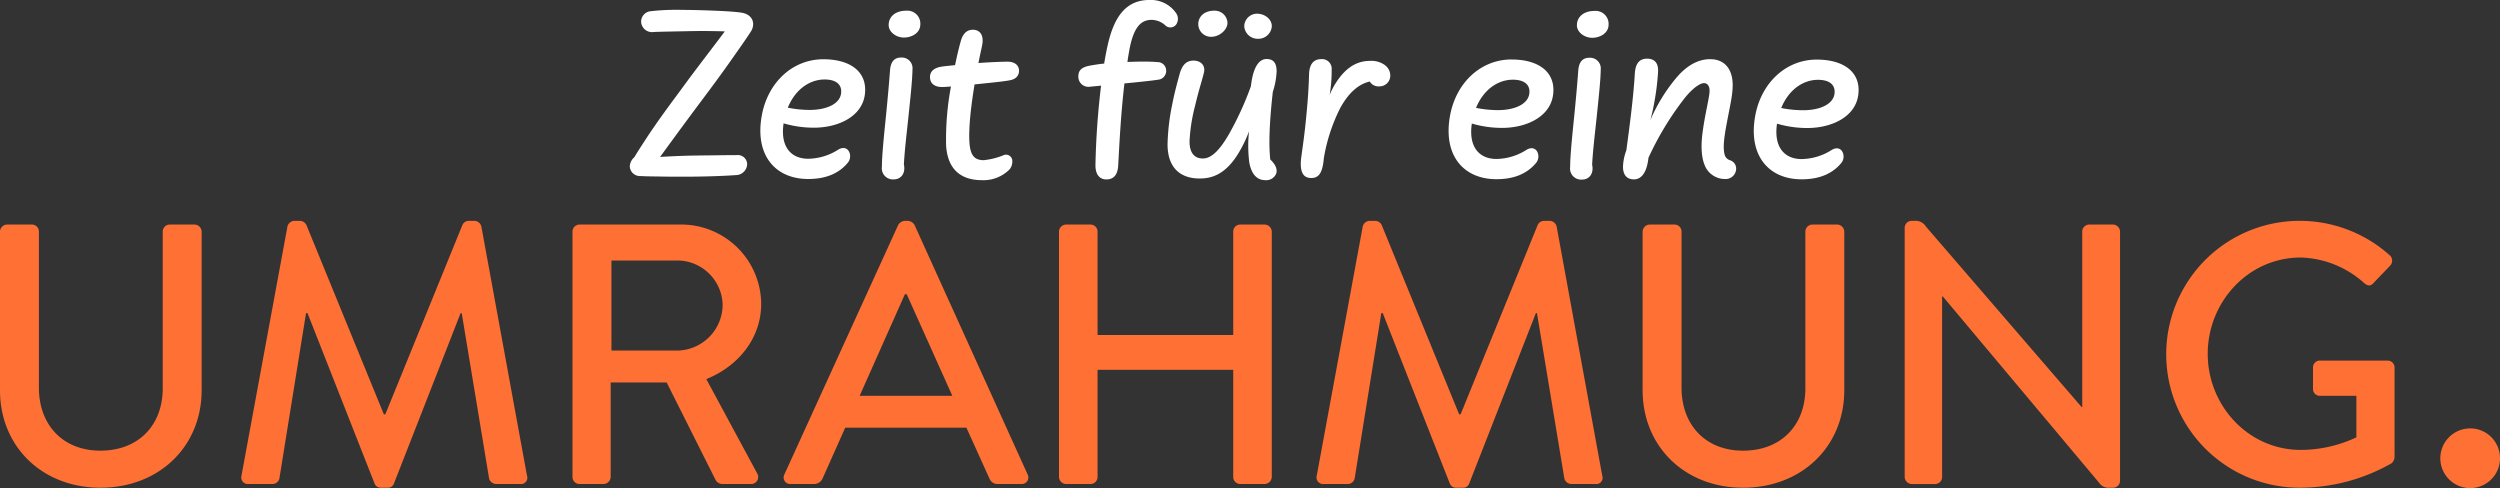 <svg xmlns="http://www.w3.org/2000/svg" width="590" height="115.188" viewBox="0 0 590 115.188"><rect x="0" y="0" width="590" height="115.188" fill="#333333" stroke="none"/><defs><style>.a{fill:#ff7035;}.b{fill:#fff;}</style></defs><g transform="translate(-409.753 -573.605)"><path class="a" d="M625.58,603.9a2.043,2.043,0,0,0-1.485-.96h-.875a2.053,2.053,0,0,0-1.489.96l-26.857,58.875a1.545,1.545,0,0,0,1.487,2.274h5.511a2.2,2.2,0,0,0,2.014-1.312l5.336-11.984h28.606l5.424,11.984a2.037,2.037,0,0,0,2.012,1.312h5.513a1.544,1.544,0,0,0,1.485-2.274Zm-12.947,40.328,10.672-23.968h.437L634.5,644.227ZM523.351,604.25a1.764,1.764,0,0,0-1.575-1.312h-1.4a1.667,1.667,0,0,0-1.485.96l-18.2,44.7h-.35l-18.284-44.7a1.778,1.778,0,0,0-1.487-.96h-1.4a1.766,1.766,0,0,0-1.576,1.312L466.75,663.036a1.57,1.57,0,0,0,1.662,2.012H474.1a1.705,1.705,0,0,0,1.576-1.225l6.3-39.1h.35l15.835,40.242a1.573,1.573,0,0,0,1.487.96h1.575a1.488,1.488,0,0,0,1.487-.96l15.747-40.242h.262l6.473,39.1a1.817,1.817,0,0,0,1.662,1.225h5.688a1.49,1.49,0,0,0,1.573-2.012Zm-67.669-.437h-5.863a1.66,1.66,0,0,0-1.662,1.66v37c0,8.66-5.686,14.7-14.7,14.7-8.924,0-14.523-6.123-14.523-14.871V605.473a1.658,1.658,0,0,0-1.66-1.66h-5.863a1.719,1.719,0,0,0-1.662,1.66v37.441c0,13.3,9.972,23.008,23.708,23.008,13.821,0,23.883-9.71,23.883-23.008V605.473A1.719,1.719,0,0,0,455.681,603.813Zm133.714,18.72a18.875,18.875,0,0,0-19.071-18.72h-23.8a1.661,1.661,0,0,0-1.664,1.66v57.912a1.662,1.662,0,0,0,1.664,1.662h5.688a1.719,1.719,0,0,0,1.66-1.662V641.077h13.211l11.459,22.833a1.866,1.866,0,0,0,1.837,1.137h6.561a1.656,1.656,0,0,0,1.489-2.537l-11.986-22.22C584.057,637.229,589.395,630.58,589.395,622.533Zm-19.771,11.022H554.051V612.3h15.572a10.721,10.721,0,0,1,10.672,10.41A10.867,10.867,0,0,1,569.623,633.555Zm403.67,2.362H957.286a1.608,1.608,0,0,0-1.662,1.662v5.075a1.588,1.588,0,0,0,1.662,1.573h8.573v9.8A30.793,30.793,0,0,1,952.735,657c-12.42,0-21.958-10.5-21.958-22.658,0-12.247,9.538-22.744,21.958-22.744a23.3,23.3,0,0,1,14.873,5.947c.875.787,1.576.875,2.274.089,1.312-1.4,2.624-2.714,3.936-4.113a1.692,1.692,0,0,0-.087-2.449,31.812,31.812,0,0,0-21.257-8.133,31.492,31.492,0,1,0,0,62.984,43.716,43.716,0,0,0,21.694-5.773,2.162,2.162,0,0,0,.7-1.4V637.578A1.646,1.646,0,0,0,973.294,635.916Zm-265.065-32.1h-5.772a1.661,1.661,0,0,0-1.664,1.66V629.88H668.777V605.473a1.661,1.661,0,0,0-1.664-1.66H661.34a1.721,1.721,0,0,0-1.664,1.66v57.912a1.722,1.722,0,0,0,1.664,1.662h5.773a1.662,1.662,0,0,0,1.664-1.662V638.1h32.016v25.282a1.662,1.662,0,0,0,1.664,1.662h5.772a1.722,1.722,0,0,0,1.664-1.662V605.473A1.721,1.721,0,0,0,708.228,603.813Zm284.438,48.112a7.043,7.043,0,1,0,7.087,7.087A7.023,7.023,0,0,0,992.666,651.924Zm-84.243-48.112h-5.6a1.658,1.658,0,0,0-1.662,1.66v41.378h-.177l-36.742-42.6a2.812,2.812,0,0,0-2.624-1.312h-.7a1.643,1.643,0,0,0-1.662,1.573v58.875a1.721,1.721,0,0,0,1.662,1.662h5.511a1.661,1.661,0,0,0,1.662-1.662v-42.6h.175L905.1,664.7a2.692,2.692,0,0,0,2.537,1.224h.787a1.643,1.643,0,0,0,1.661-1.574V605.473A1.718,1.718,0,0,0,908.423,603.813Zm-65.08,0h-5.863a1.661,1.661,0,0,0-1.662,1.66v37c0,8.66-5.686,14.7-14.7,14.7-8.924,0-14.523-6.123-14.523-14.871V605.473a1.658,1.658,0,0,0-1.66-1.66h-5.863a1.719,1.719,0,0,0-1.662,1.66v37.441c0,13.3,9.972,23.008,23.708,23.008,13.821,0,23.883-9.71,23.883-23.008V605.473A1.719,1.719,0,0,0,843.343,603.813Zm-66.23.437a1.762,1.762,0,0,0-1.573-1.312h-1.4a1.667,1.667,0,0,0-1.485.96l-18.2,44.7h-.35l-18.284-44.7a1.778,1.778,0,0,0-1.487-.96h-1.4a1.766,1.766,0,0,0-1.575,1.312l-10.847,58.785a1.57,1.57,0,0,0,1.662,2.012h5.686a1.7,1.7,0,0,0,1.575-1.225l6.3-39.1h.35l15.835,40.242a1.573,1.573,0,0,0,1.487.96h1.574a1.488,1.488,0,0,0,1.487-.96l15.747-40.242h.262l6.473,39.1a1.817,1.817,0,0,0,1.66,1.225H786.3a1.49,1.49,0,0,0,1.574-2.012Z" transform="translate(0 22.784)"/><path class="b" d="M583.848,588.163c-1,0-3.838.087-6.858.32.292-1.494.588-2.845.822-3.928.644-2.843-.642-3.928-2.108-3.93-1.554,0-2.406,1.027-2.876,2.668-.439,1.581-.908,3.516-1.349,5.686-1.466.145-2.609.262-3.167.351-1.758.262-2.754,1.111-2.755,2.46,0,1.671,1.319,2.374,2.873,2.346.586,0,1.289-.058,2.08-.117a67.247,67.247,0,0,0-1.148,13.895c.35,5.833,3.663,8.207,8.44,8.209a8.648,8.648,0,0,0,6.508-2.517,2.76,2.76,0,0,0,.674-1.847,1.492,1.492,0,0,0-2.2-1.466,17.107,17.107,0,0,1-4.545,1.113c-2.2,0-3.165-1.144-3.371-4.193-.231-3.517.417-8.851,1.209-13.688,3.693-.38,7.005-.7,8.412-.992,1.7-.351,2.084-1.406,2.084-2.229C586.575,589.072,585.638,588.163,583.848,588.163Zm-43.458-.572c-7.269,0-13.015,5.448-14.482,13.039-1.821,9.437,3.014,15.214,10.9,15.217,4.25,0,7.3-1.347,9.379-3.867,1.291-1.583.089-4.543-2.343-3.021a13.455,13.455,0,0,1-7.035,2.11c-4.015,0-6.625-2.787-5.8-8.356a25.123,25.123,0,0,0,7.152,1.027c5.628,0,11.318-2.546,12.021-7.792C550.883,590.614,546.839,587.594,540.39,587.59Zm4.19,8c-.264,2.491-3.342,3.957-7.446,3.956a26.334,26.334,0,0,1-5.131-.53c1.7-4.192,5.044-6.654,8.709-6.652C543.35,592.37,544.816,593.513,544.58,595.595Zm15.3-19.458c-2.257,0-4.076,1.23-4.076,3.4,0,1.582,1.727,2.932,3.6,2.932,1.967,0,3.872-1.171,3.872-3.076A3.062,3.062,0,0,0,559.881,576.136Zm83.091,6.624a3.161,3.161,0,0,0,3.256-2.988c0-1.613-1.611-2.932-3.546-2.934a3.036,3.036,0,0,0-2.96,2.99A3.192,3.192,0,0,0,642.973,582.76Zm-121.934-6.167c-1.349-.206-3.34-.324-5.128-.413-2.843-.117-5.95-.238-8.882-.238a53.355,53.355,0,0,0-7.444.32,2.483,2.483,0,0,0-2.2,2.434,2.577,2.577,0,0,0,2.99,2.463c2.024-.089,4.778-.117,7.182-.175,1.379-.028,2.785-.058,4.192-.058,1.758,0,3.487.031,5.392.091l-2.374,3.135c-2.61,3.457-5.191,6.8-7.6,10.111-2.406,3.28-5.924,7.913-9,12.689-.878,1.347-1.641,2.519-2.4,3.779a3.052,3.052,0,0,0-1.057,2.168,2.419,2.419,0,0,0,2.581,2.259c1.611.089,3.487.089,5.187.121,1.583.028,3.165.03,4.865.03,4.484,0,9.175-.144,12.4-.376a2.673,2.673,0,0,0,2.668-2.579,2.2,2.2,0,0,0-2.491-2.141c-2.257,0-5.275.058-8.412.086-3.2.03-6.391.143-9.643.348l.7-.966c3.137-4.307,6.48-8.851,9.118-12.367,2.553-3.4,5.046-6.769,7.392-10.14,1.379-1.963,2.932-4.131,4.194-6.094a3.28,3.28,0,0,0,.558-1.79C523.824,577.972,522.856,576.857,521.039,576.593Zm110.944,5.693c1.875,0,3.782-1.611,3.782-3.31a3,3,0,0,0-3.165-2.843c-2.374,0-3.723,1.464-3.723,3.163A2.991,2.991,0,0,0,631.982,582.286Zm-73.221,4.9c-1.436,0-2.461.763-2.636,3.047-.208,2.815-.562,6.83-.971,10.873-.443,4.426-.941,9.146-.943,11.872a2.615,2.615,0,0,0,2.813,2.962c1.611,0,2.843-1.319,2.374-3.547.177-3.254.649-7.211,1.06-11.081.439-4.248.939-8.762.971-11.372A2.513,2.513,0,0,0,558.761,587.187Zm195.553,24.22a1.863,1.863,0,0,1-1.232-1.351c-.353-1.524-.264-3.31.59-7.766.763-4.045,1.321-6.272,1.321-8.646,0-3.576-1.786-6.069-5.3-6.069-3.048,0-5.775,1.667-8.266,4.715a40.216,40.216,0,0,0-5.836,9.612c.3-1.2.588-2.372.792-3.515a59.959,59.959,0,0,0,1-7.768c.145-2.4-1.085-3.167-2.581-3.167-1.788,0-2.755,1.113-2.9,3.516-.322,5.451-1.148,11.811-2,18.114a11.98,11.98,0,0,0-.792,3.868c0,2.052,1,2.99,2.577,2.992,1.613,0,3.02-1.349,3.433-5.1a71.315,71.315,0,0,1,8.238-13.687c1.792-2.374,3.784-3.926,4.867-3.926.852,0,1.319.733,1.319,1.818,0,1.436-1.027,5.159-1.643,9.731-.53,3.9-.121,6.3.436,7.678a5.135,5.135,0,0,0,4.778,3.4,2.492,2.492,0,0,0,2.7-2.432A2.047,2.047,0,0,0,754.315,611.407Zm-135.1-23.144c-.908-.087-2.021-.117-3.224-.117-1.172,0-2.491.028-3.838.086.115-.88.262-1.729.411-2.581.94-5.3,2.583-7.355,5.278-7.355a4.931,4.931,0,0,1,3.342,1.38,1.7,1.7,0,0,0,2.609-.5,2.354,2.354,0,0,0-.147-2.462,7.224,7.224,0,0,0-6.27-3.111c-5.042,0-8.062,3.223-9.706,9.934-.352,1.466-.7,3.195-1,5.072-1.408.145-2.638.352-3.546.525-1.905.381-2.551,1.2-2.552,2.491a2.386,2.386,0,0,0,2.843,2.435l2.521-.234a185.353,185.353,0,0,0-1.326,18.729c-.028,2.4,1.115,3.4,2.579,3.4,1.641,0,2.668-1,2.786-3.28.266-4.69.591-11.842,1.473-19.376,3.312-.32,6.447-.642,7.913-.876a2.091,2.091,0,0,0,1.937-2.2A2.01,2.01,0,0,0,619.218,588.262Zm103.094-12.07c-2.257,0-4.076,1.228-4.076,3.4,0,1.583,1.727,2.932,3.6,2.934,1.965,0,3.872-1.172,3.872-3.077A3.06,3.06,0,0,0,722.311,576.193Zm52.531,11.479c-7.269,0-13.015,5.448-14.483,13.039-1.821,9.437,3.013,15.214,10.9,15.215,4.251,0,7.3-1.347,9.381-3.866,1.291-1.582.088-4.544-2.342-3.02a13.493,13.493,0,0,1-7.036,2.108c-4.015,0-6.624-2.785-5.8-8.356a25.117,25.117,0,0,0,7.152,1.029c5.628,0,11.318-2.547,12.021-7.792C785.336,590.693,781.291,587.673,774.842,587.671Zm4.19,8c-.266,2.491-3.342,3.954-7.446,3.952a26.178,26.178,0,0,1-5.131-.528c1.7-4.192,5.044-6.652,8.709-6.65C777.8,592.449,779.267,593.593,779.032,595.675Zm-57.841-8.434c-1.436,0-2.462.763-2.638,3.049-.206,2.813-.56,6.828-.969,10.873-.443,4.428-.941,9.146-.943,11.872a2.613,2.613,0,0,0,2.813,2.96c1.611,0,2.843-1.318,2.372-3.544.178-3.254.649-7.21,1.062-11.08.439-4.251.94-8.765.971-11.374A2.515,2.515,0,0,0,721.191,587.241Zm-74.734,8.095a17.979,17.979,0,0,0,.912-4.893c0-2.259-1.027-2.9-2.376-2.9-1.7,0-3.165,1.73-3.693,6.419a73.9,73.9,0,0,1-5.163,11.284c-2.435,4.22-4.369,5.772-6.186,5.77-1.994,0-3.137-1.349-3.137-4.045a40.454,40.454,0,0,1,1.293-8.324c.94-4.015,1.82-6.536,2.145-8.09.262-1.261-.528-2.638-2.523-2.64-1.552,0-2.638.91-3.252,3.167-.558,2.052-1.205,4.395-1.732,7.091a52.02,52.02,0,0,0-1.118,9.5c0,4.983,2.489,8.062,7.589,8.064,3.341,0,6.1-1.377,8.707-5.273a30.218,30.218,0,0,0,2.932-5.863,32.013,32.013,0,0,0,.054,7.3c.5,2.815,1.818,4.222,3.753,4.222a2.533,2.533,0,0,0,2.608-1.552c.294-.878-.028-2.051-1.4-3.314C645.457,607.47,645.693,602.251,646.458,595.336Zm56.362-7.689c-7.269,0-13.015,5.446-14.483,13.037-1.821,9.44,3.013,15.215,10.9,15.217,4.251,0,7.3-1.345,9.381-3.866,1.291-1.582.089-4.542-2.343-3.02a13.494,13.494,0,0,1-7.036,2.11c-4.015,0-6.624-2.789-5.8-8.358a25.045,25.045,0,0,0,7.152,1.027c5.628,0,11.318-2.546,12.021-7.792C713.313,590.668,709.268,587.648,702.82,587.647Zm4.19,8c-.266,2.491-3.342,3.956-7.446,3.954a26.335,26.335,0,0,1-5.131-.53c1.7-4.19,5.044-6.652,8.709-6.652C705.78,592.425,707.244,593.569,707.01,595.651Zm-34.079-6.666a5.425,5.425,0,0,0-3.546-1c-3.663,0-6.214,2.255-8.179,5.422a20.6,20.6,0,0,0-1.319,2.577,33.994,33.994,0,0,0,.471-5.95,2.266,2.266,0,0,0-2.463-2.462c-1.965,0-2.813,1.407-2.871,3.6-.121,4.633-.532,8.59-.738,10.728-.324,3.342-.677,5.688-1.029,8.324-.7,4.456.7,5.4,2.285,5.4,1.613,0,2.668-.938,2.962-4.631a41.006,41.006,0,0,1,3.873-11.87c1.935-3.545,4.281-5.655,6.977-6.27a2.364,2.364,0,0,0,2.2,1.146,2.541,2.541,0,0,0,2.64-2.638A3.083,3.083,0,0,0,672.931,588.985Z" transform="translate(63.672)"/></g></svg>